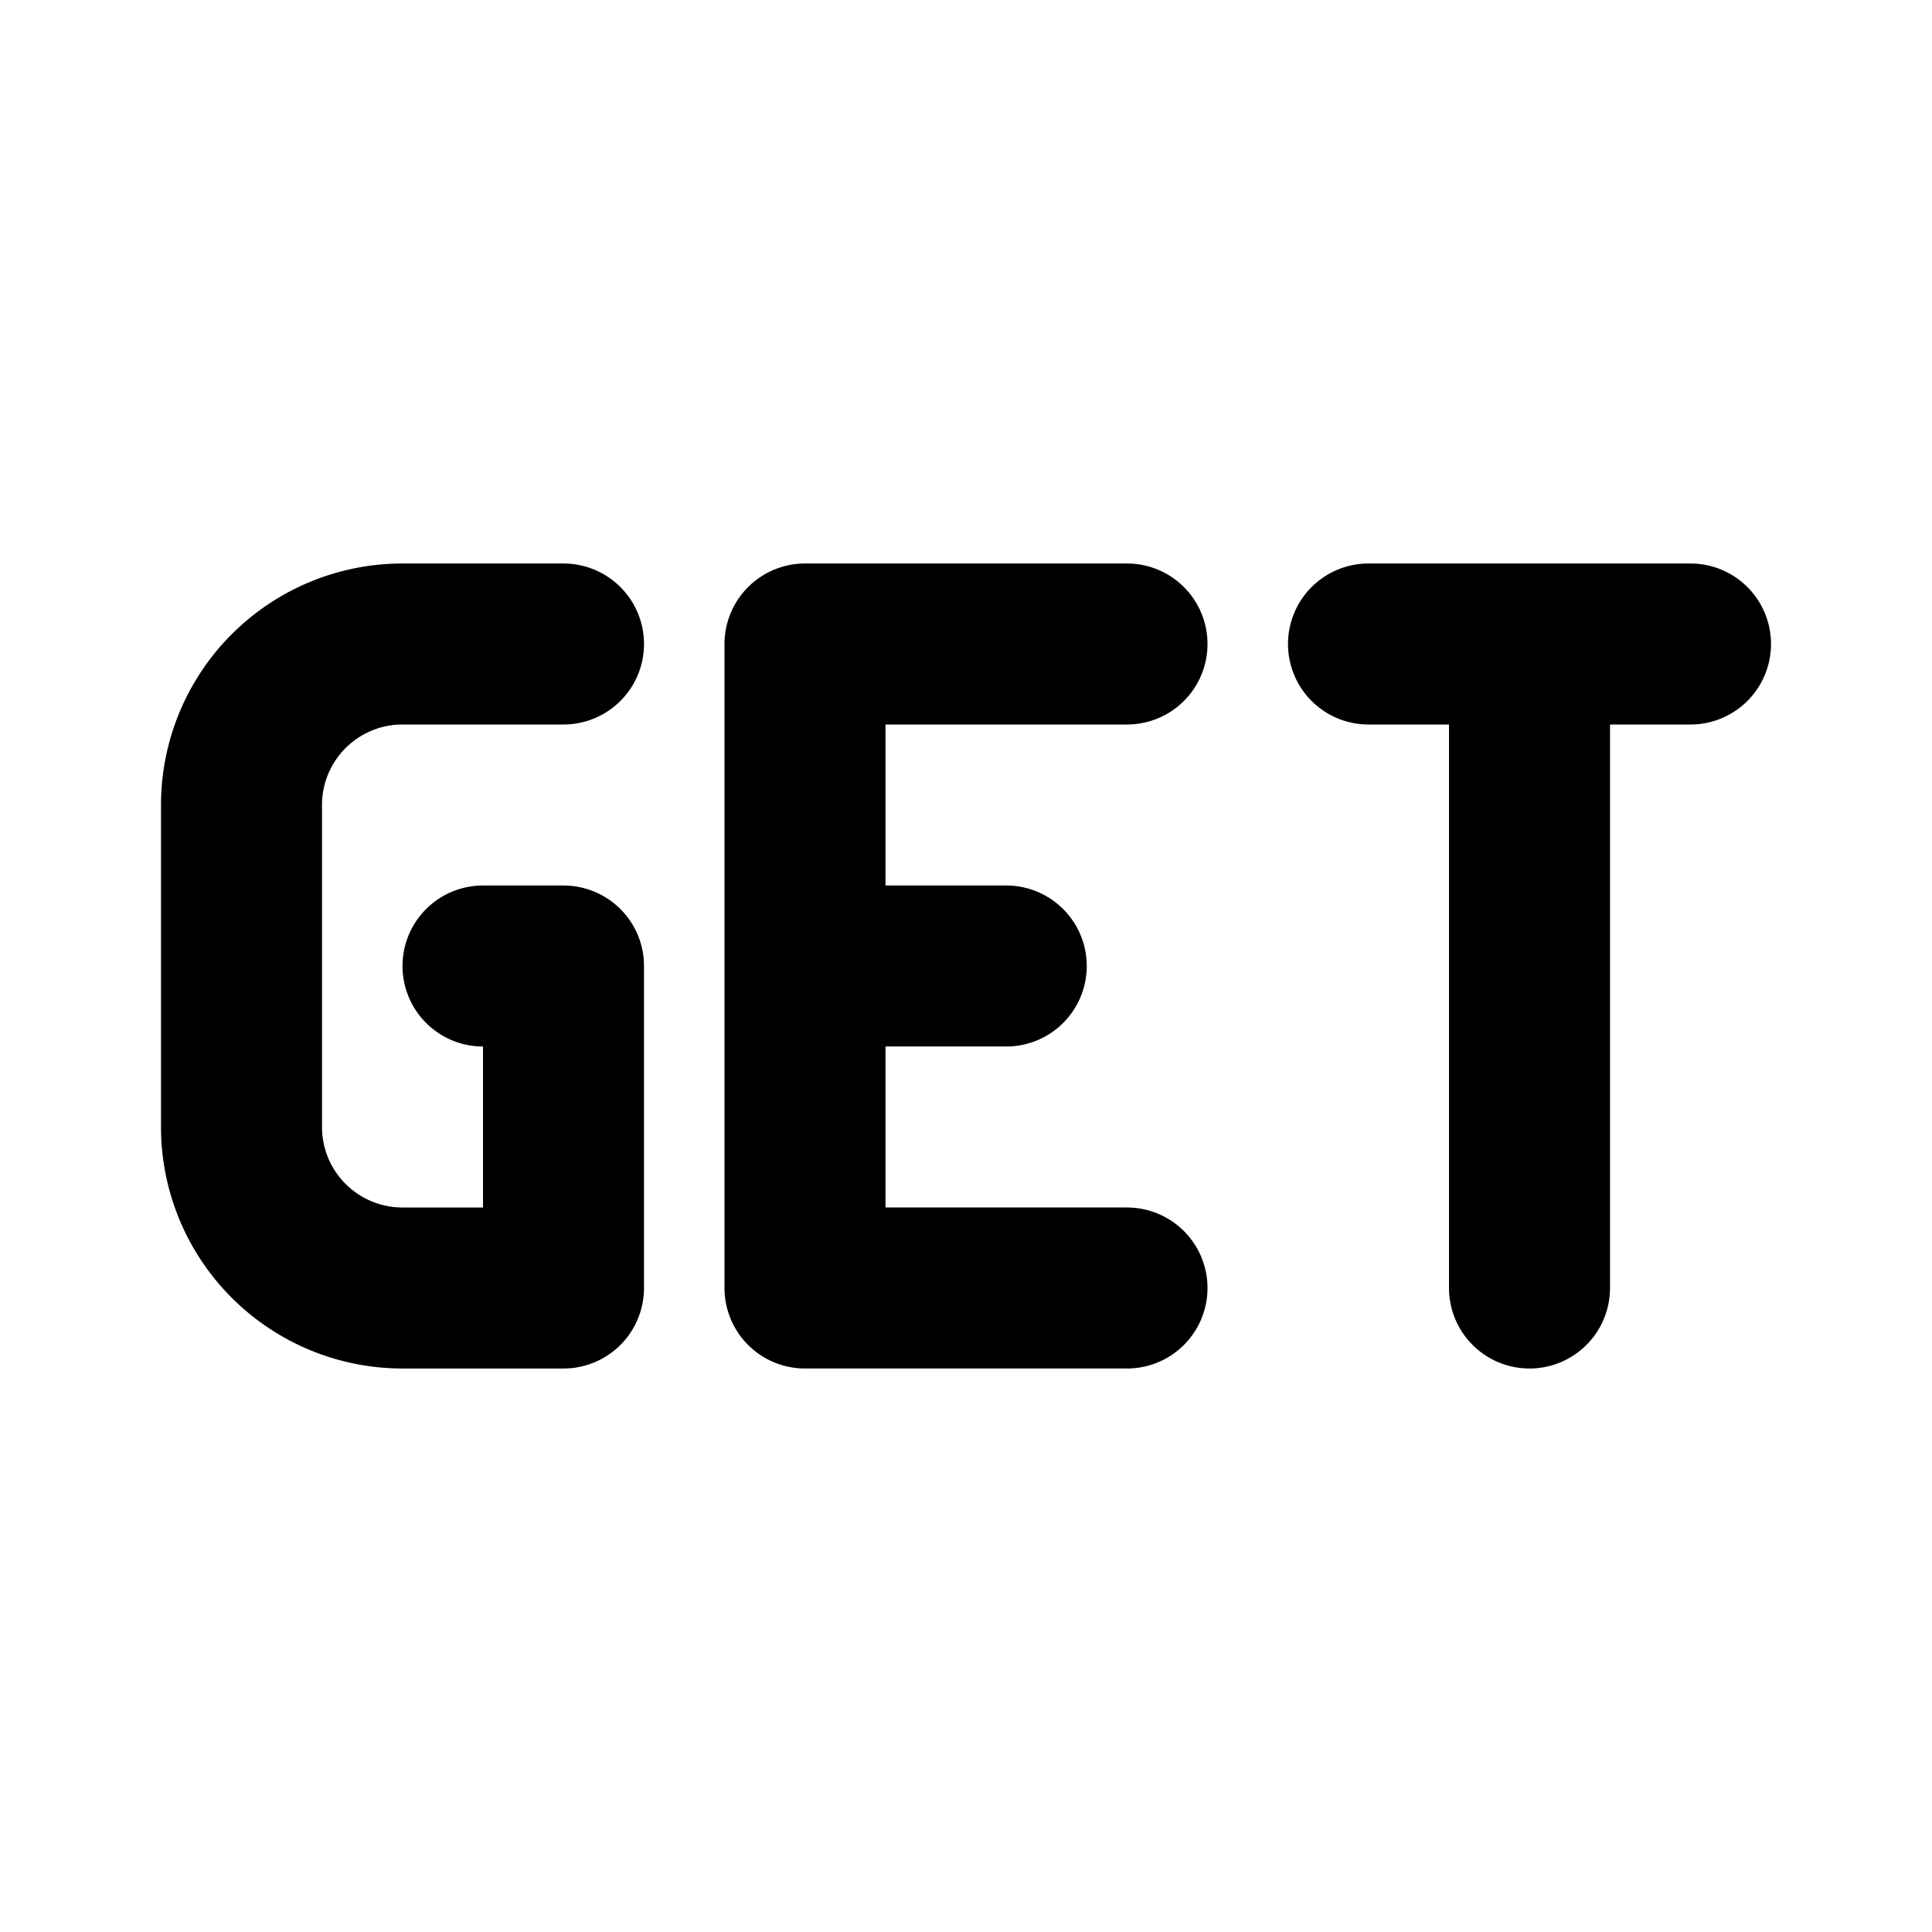 <?xml version="1.0" encoding="utf-8"?>
<!-- Generator: www.svgicons.com -->
<svg xmlns="http://www.w3.org/2000/svg" width="800" height="800" viewBox="0 0 24 24">
<path fill="none" stroke="currentColor" stroke-linecap="round" stroke-linejoin="round" stroke-width="2" d="M7 8H5a2 2 0 0 0-2 2v4a2 2 0 0 0 2 2h2v-4H6m8-4h-4v8h4m-4-4h2.5M17 8h4m-2 0v8"/>
</svg>